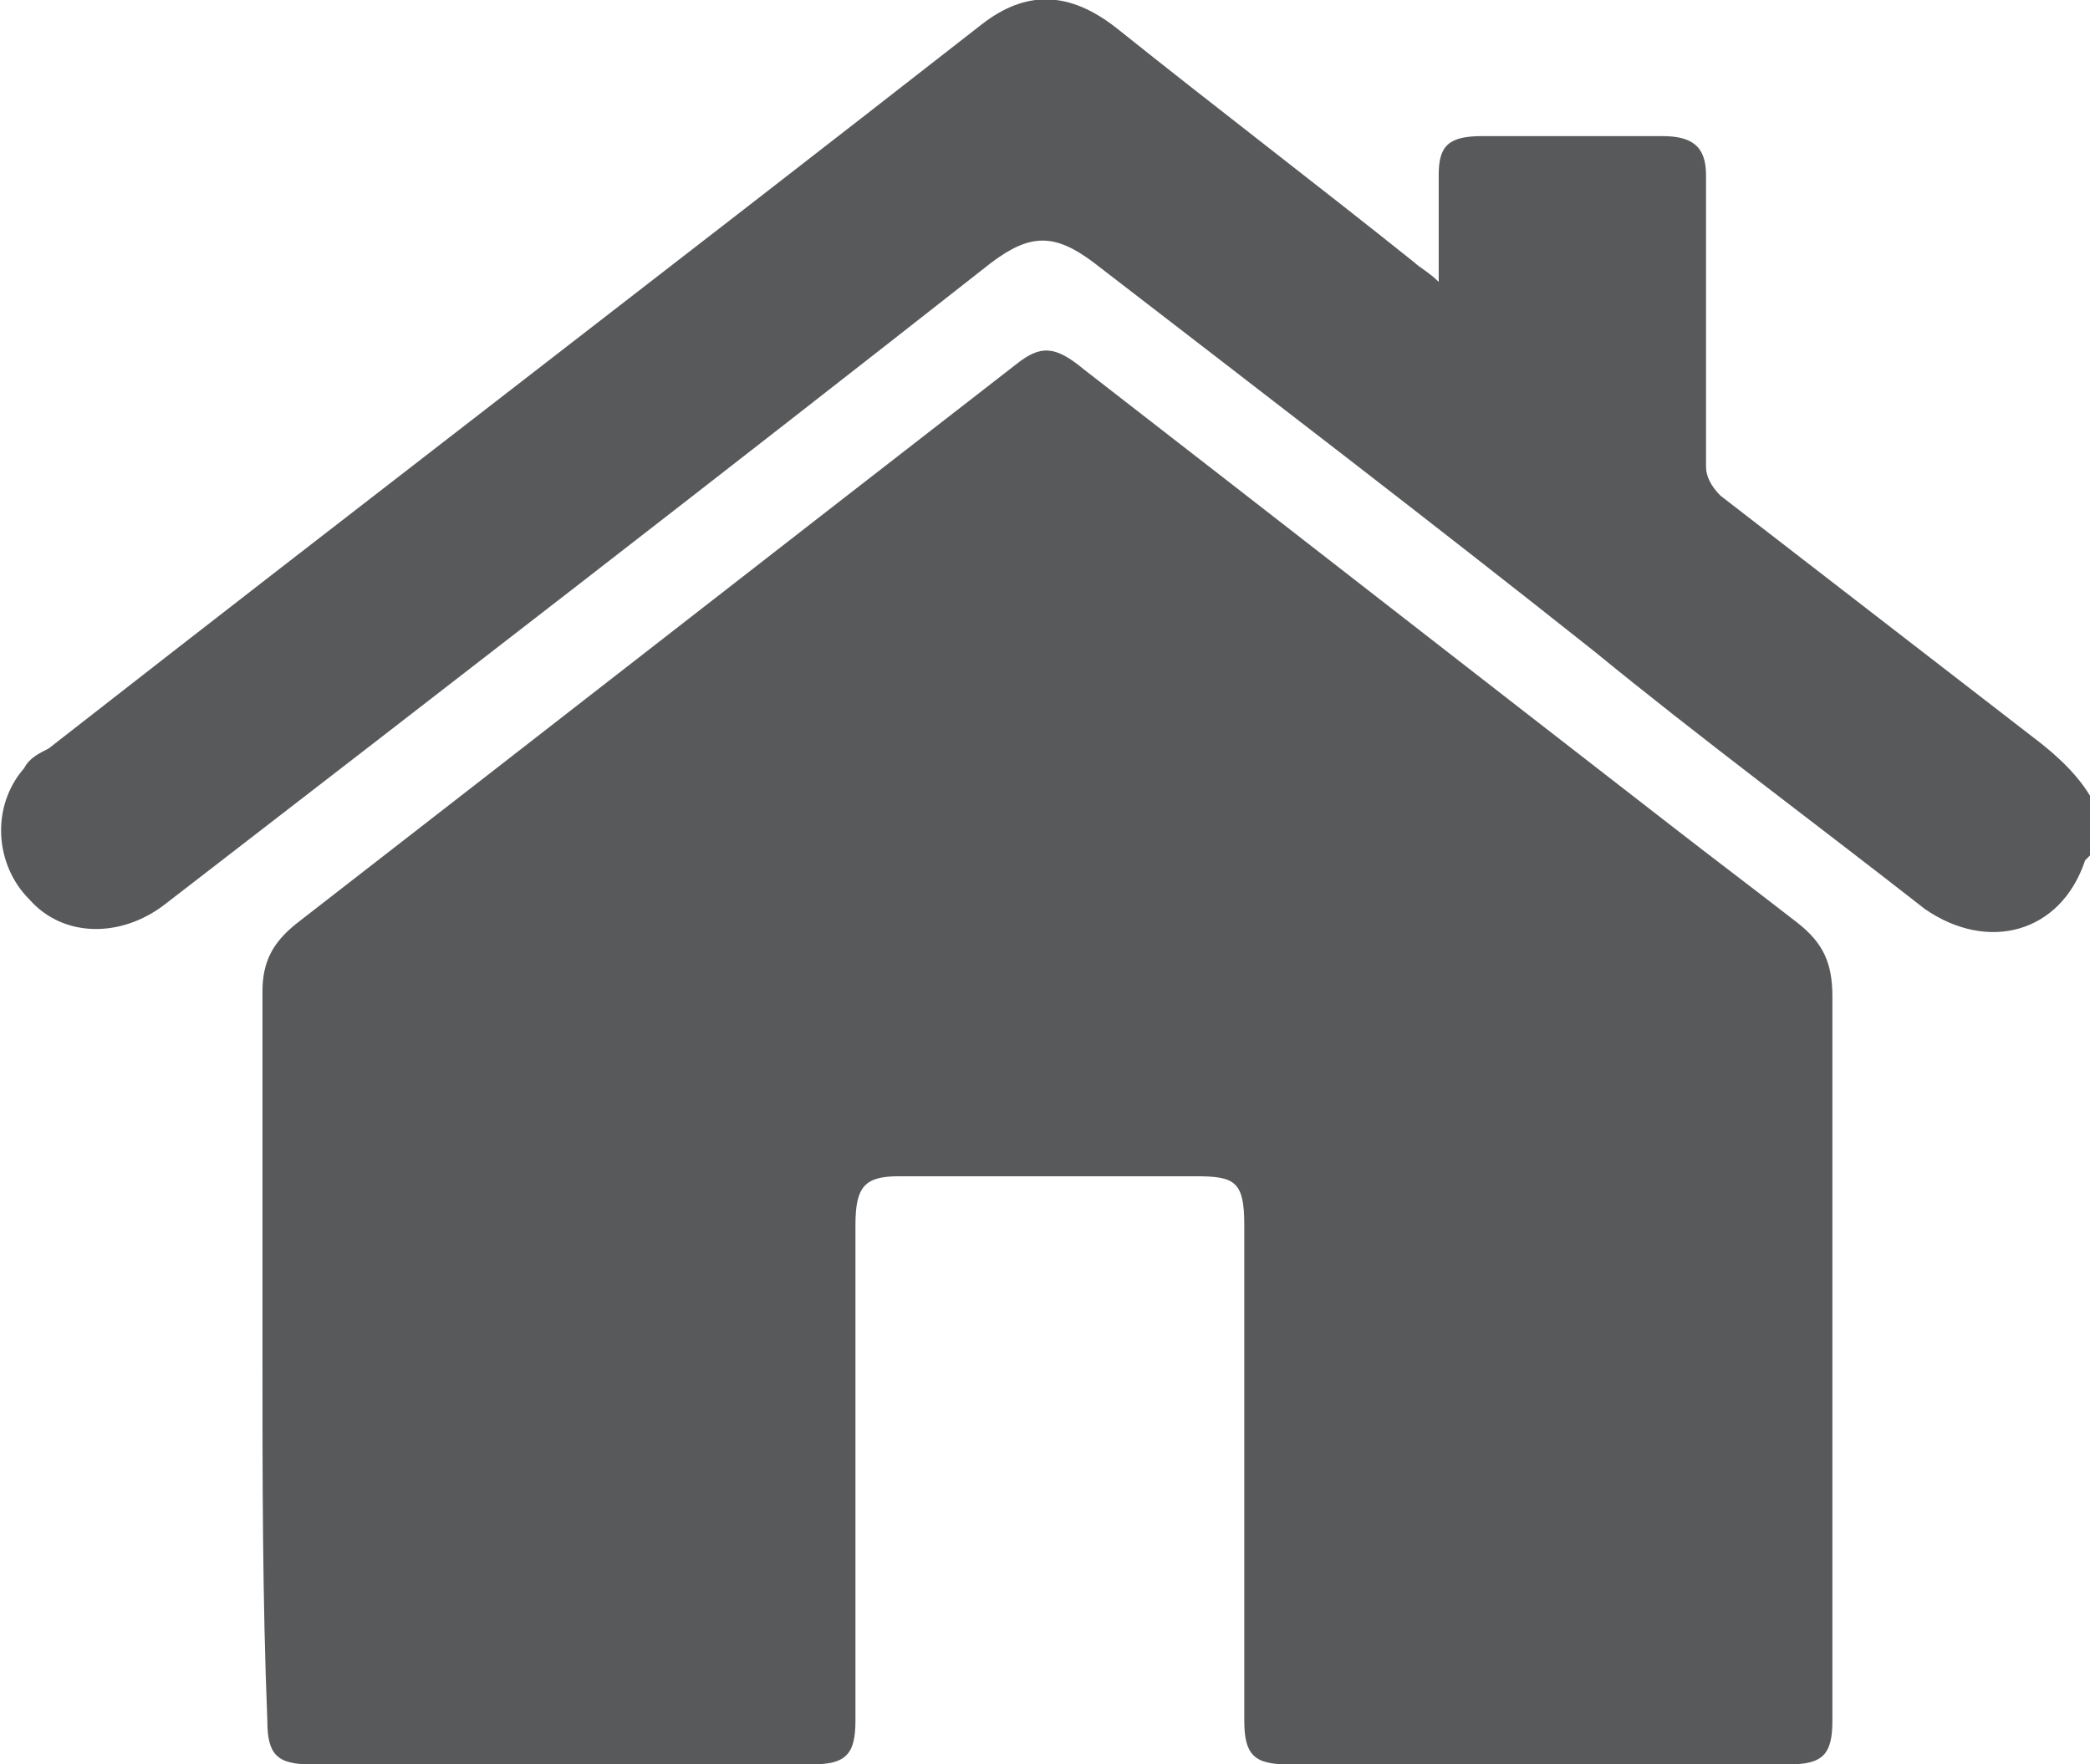 <?xml version="1.0" encoding="utf-8"?>
<!-- Generator: Adobe Illustrator 16.0.0, SVG Export Plug-In . SVG Version: 6.00 Build 0)  -->
<!DOCTYPE svg PUBLIC "-//W3C//DTD SVG 1.1//EN" "http://www.w3.org/Graphics/SVG/1.1/DTD/svg11.dtd">
<svg version="1.1" id="Layer_1" xmlns="http://www.w3.org/2000/svg" xmlns:xlink="http://www.w3.org/1999/xlink" x="0px" y="0px"
	 width="43px" height="36.3px" viewBox="0 0 43 36.3" enable-background="new 0 0 43 36.3" xml:space="preserve">
<g>
	<path fill="#58595B" d="M43,17.6c0,0-0.1,0.1-0.1,0.1c-0.5,1.5-2,1.9-3.3,1c-2.3-1.8-4.6-3.5-6.8-5.3c-3.4-2.7-6.8-5.3-10.3-8
		c-0.8-0.6-1.3-0.6-2.1,0C14.8,9.8,9.1,14.2,3.4,18.6c-0.9,0.7-2.1,0.7-2.8-0.1c-0.7-0.7-0.8-1.9-0.1-2.7c0.1-0.2,0.3-0.3,0.5-0.4
		c6.4-5,12.8-9.9,19.2-14.9c0.9-0.7,1.8-0.7,2.8,0.1c2,1.6,4.1,3.2,6.1,4.8c0.1,0.1,0.3,0.2,0.5,0.4c0-0.8,0-1.5,0-2.2
		c0-0.6,0.2-0.8,0.9-0.8c1.2,0,2.4,0,3.7,0c0.6,0,0.9,0.2,0.9,0.8c0,2,0,4,0,6c0,0.2,0.1,0.4,0.3,0.6c2.2,1.7,4.4,3.4,6.6,5.1
		c0.5,0.4,1,0.9,1.2,1.5V17.6z"/>
	<path fill="#58595B" d="M5.4,27.9c0-2.5,0-5,0-7.5c0-0.6,0.2-1,0.7-1.4c4.9-3.8,9.9-7.7,14.8-11.5c0.5-0.4,0.8-0.4,1.4,0.1
		c4,3.1,8.1,6.3,12.1,9.4c0.9,0.7,1.7,1.3,2.6,2c0.5,0.4,0.7,0.8,0.7,1.5c0,5,0,9.9,0,14.9c0,0.7-0.2,0.9-0.9,0.9
		c-3.4,0-6.9,0-10.3,0c-0.7,0-0.9-0.2-0.9-0.9c0-3.4,0-6.8,0-10.2c0-0.9-0.2-1-1-1c-2,0-4.1,0-6.1,0c-0.7,0-0.9,0.2-0.9,1
		c0,3.4,0,6.8,0,10.2c0,0.7-0.2,0.9-0.9,0.9c-3.4,0-6.9,0-10.3,0c-0.7,0-0.9-0.2-0.9-0.9C5.4,32.9,5.4,30.4,5.4,27.9"/>
</g>
</svg>
